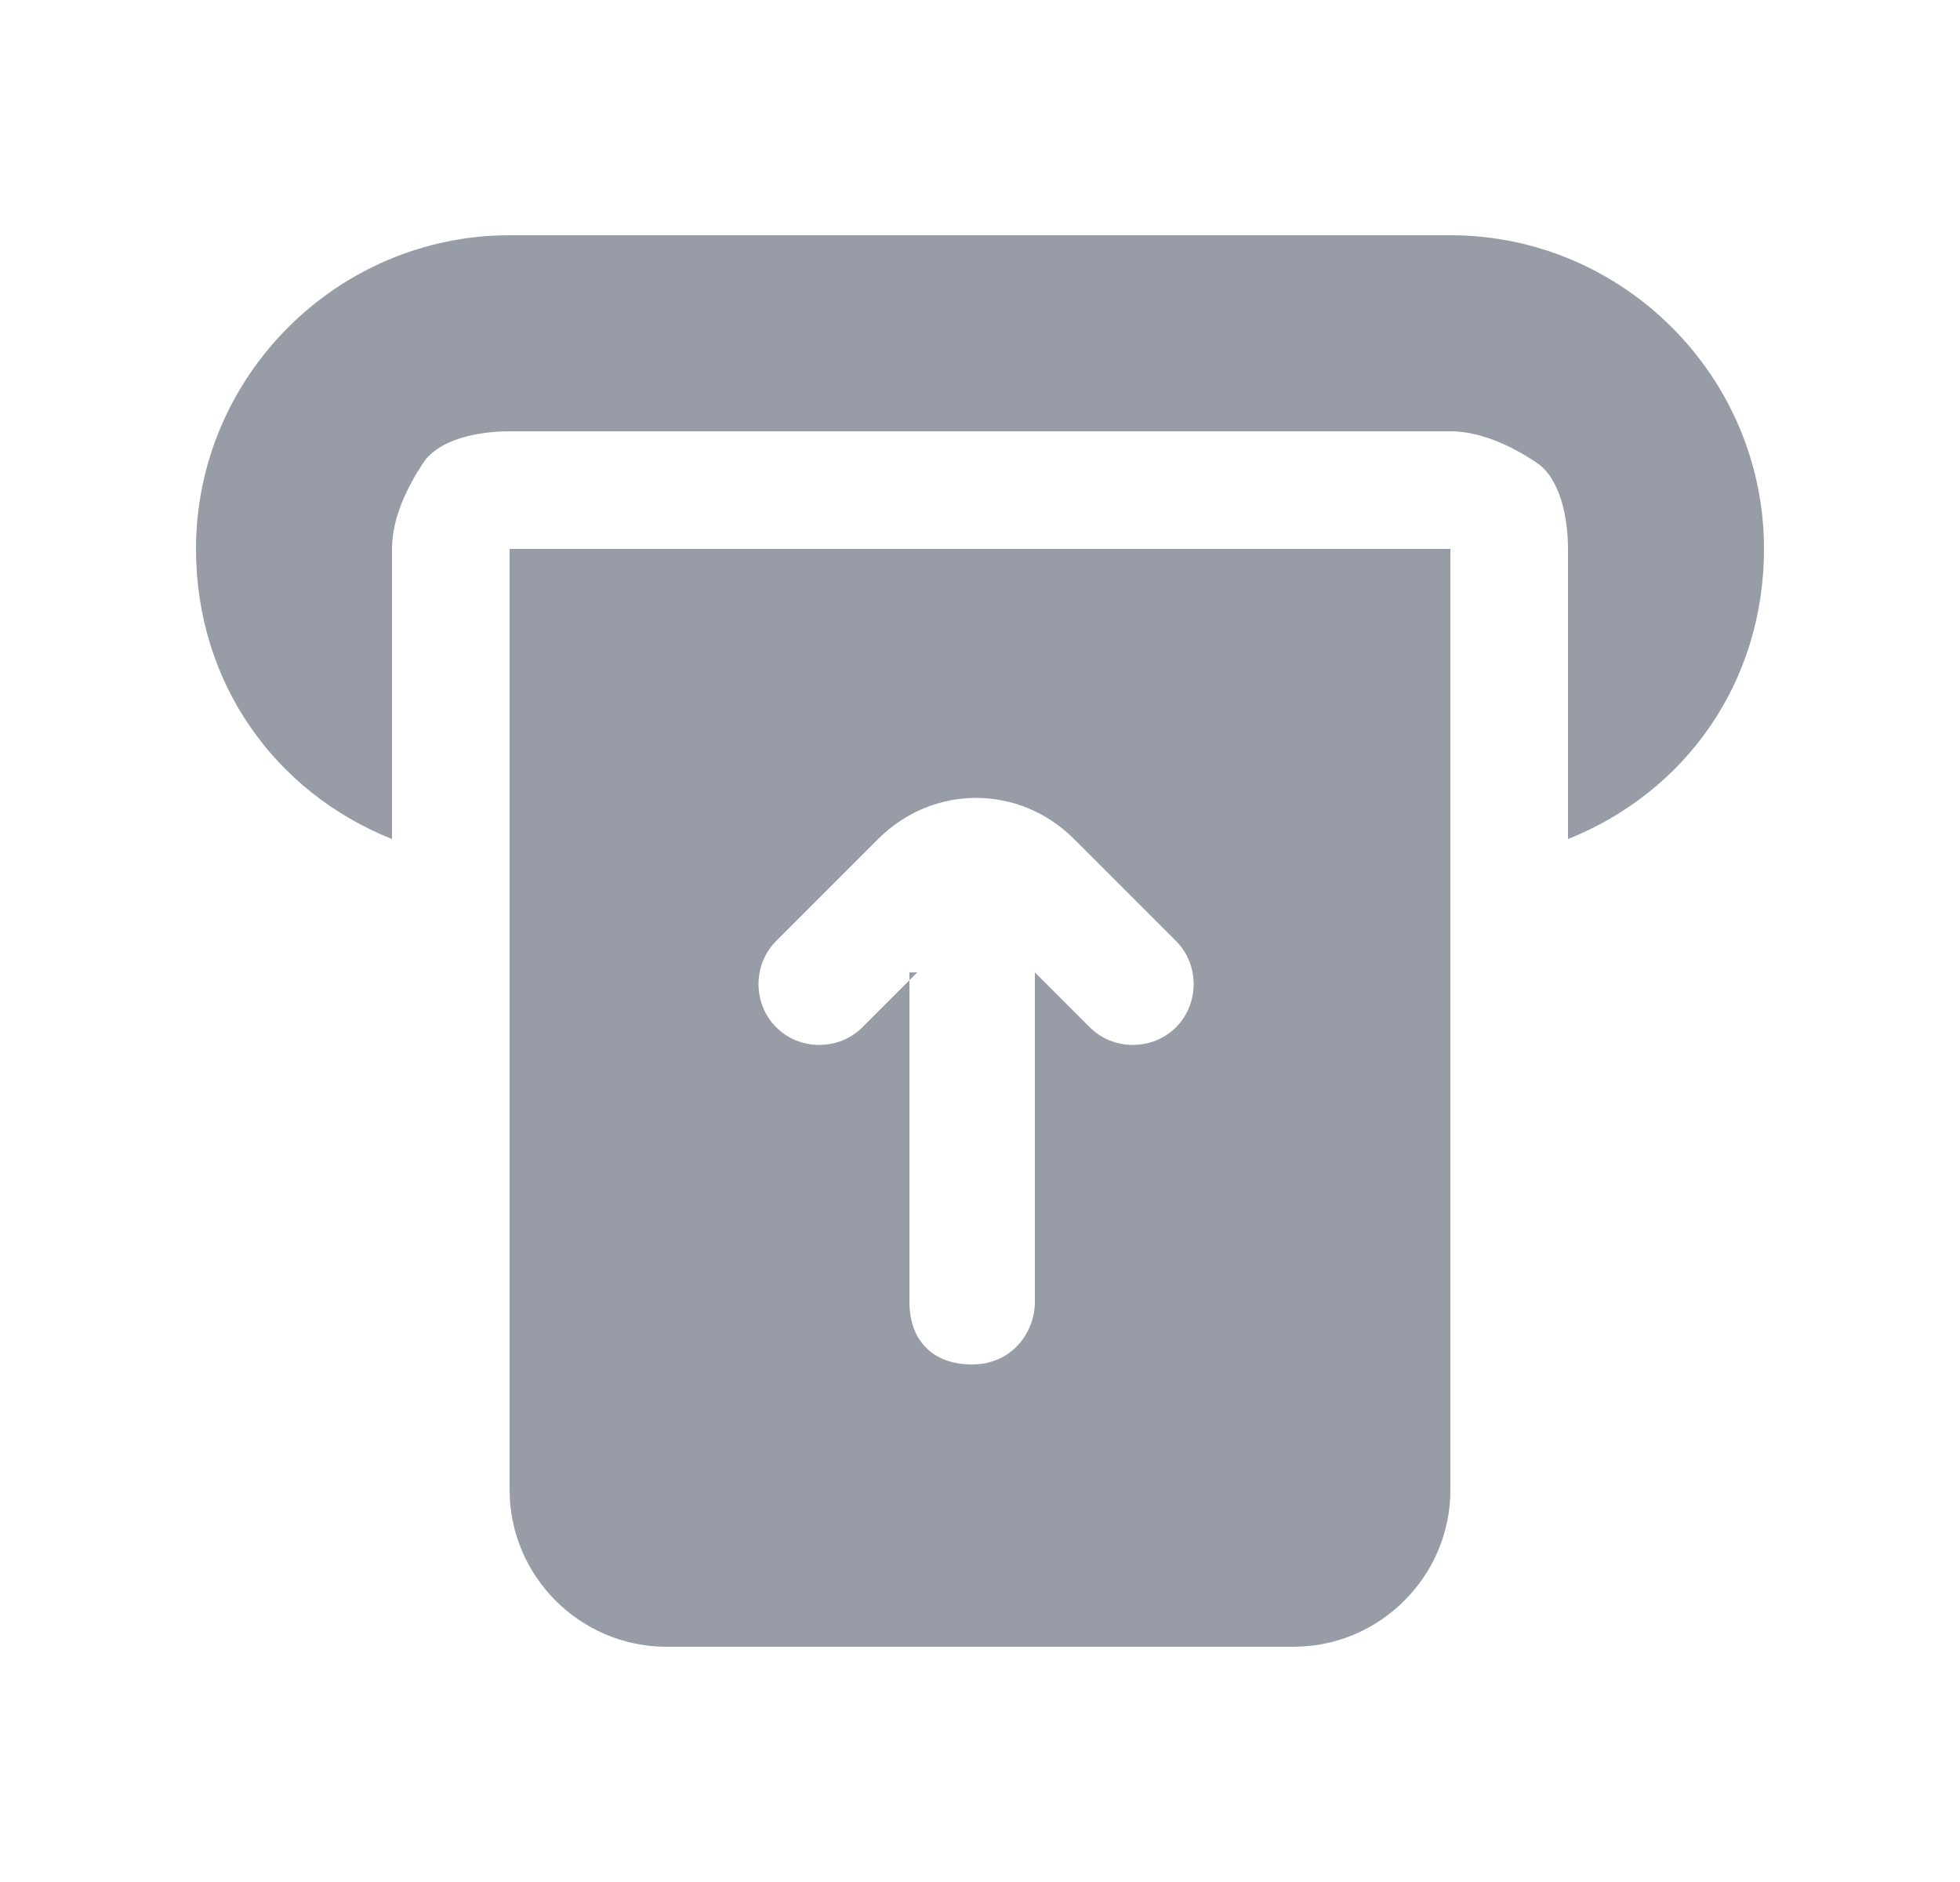 <svg width="25" height="24" viewBox="0 0 25 24" fill="none" xmlns="http://www.w3.org/2000/svg">
<path fill-rule="evenodd" clip-rule="evenodd" d="M18.5 3H6.5C4.3 3 2.5 4.8 2.5 7C2.5 8.7 3.5 10.1 5 10.7V7C5 6.6 5.2 6.2 5.4 5.9C5.6 5.6 6.1 5.5 6.5 5.5H18.5C18.9 5.5 19.3 5.7 19.6 5.9C19.9 6.1 20 6.6 20 7V10.7C21.5 10.1 22.5 8.7 22.5 7C22.5 4.8 20.7 3 18.5 3ZM18.5 19V7H6.5V19C6.5 20.1 7.4 21 8.5 21H16.5C17.6 21 18.5 20.1 18.5 19ZM11.7 12.4L11 13.1C10.7 13.4 10.2 13.4 9.9 13.1C9.6 12.8 9.6 12.3 9.9 12L11.2 10.7C11.9 10 13 10 13.7 10.7L15 12C15.3 12.3 15.3 12.8 15 13.1C14.7 13.4 14.2 13.4 13.9 13.1L13.2 12.4V16.6C13.2 17 12.9 17.4 12.4 17.4C11.9 17.4 11.6 17.1 11.6 16.6V12.4H11.7Z" fill="#979CA7"/>
</svg>
